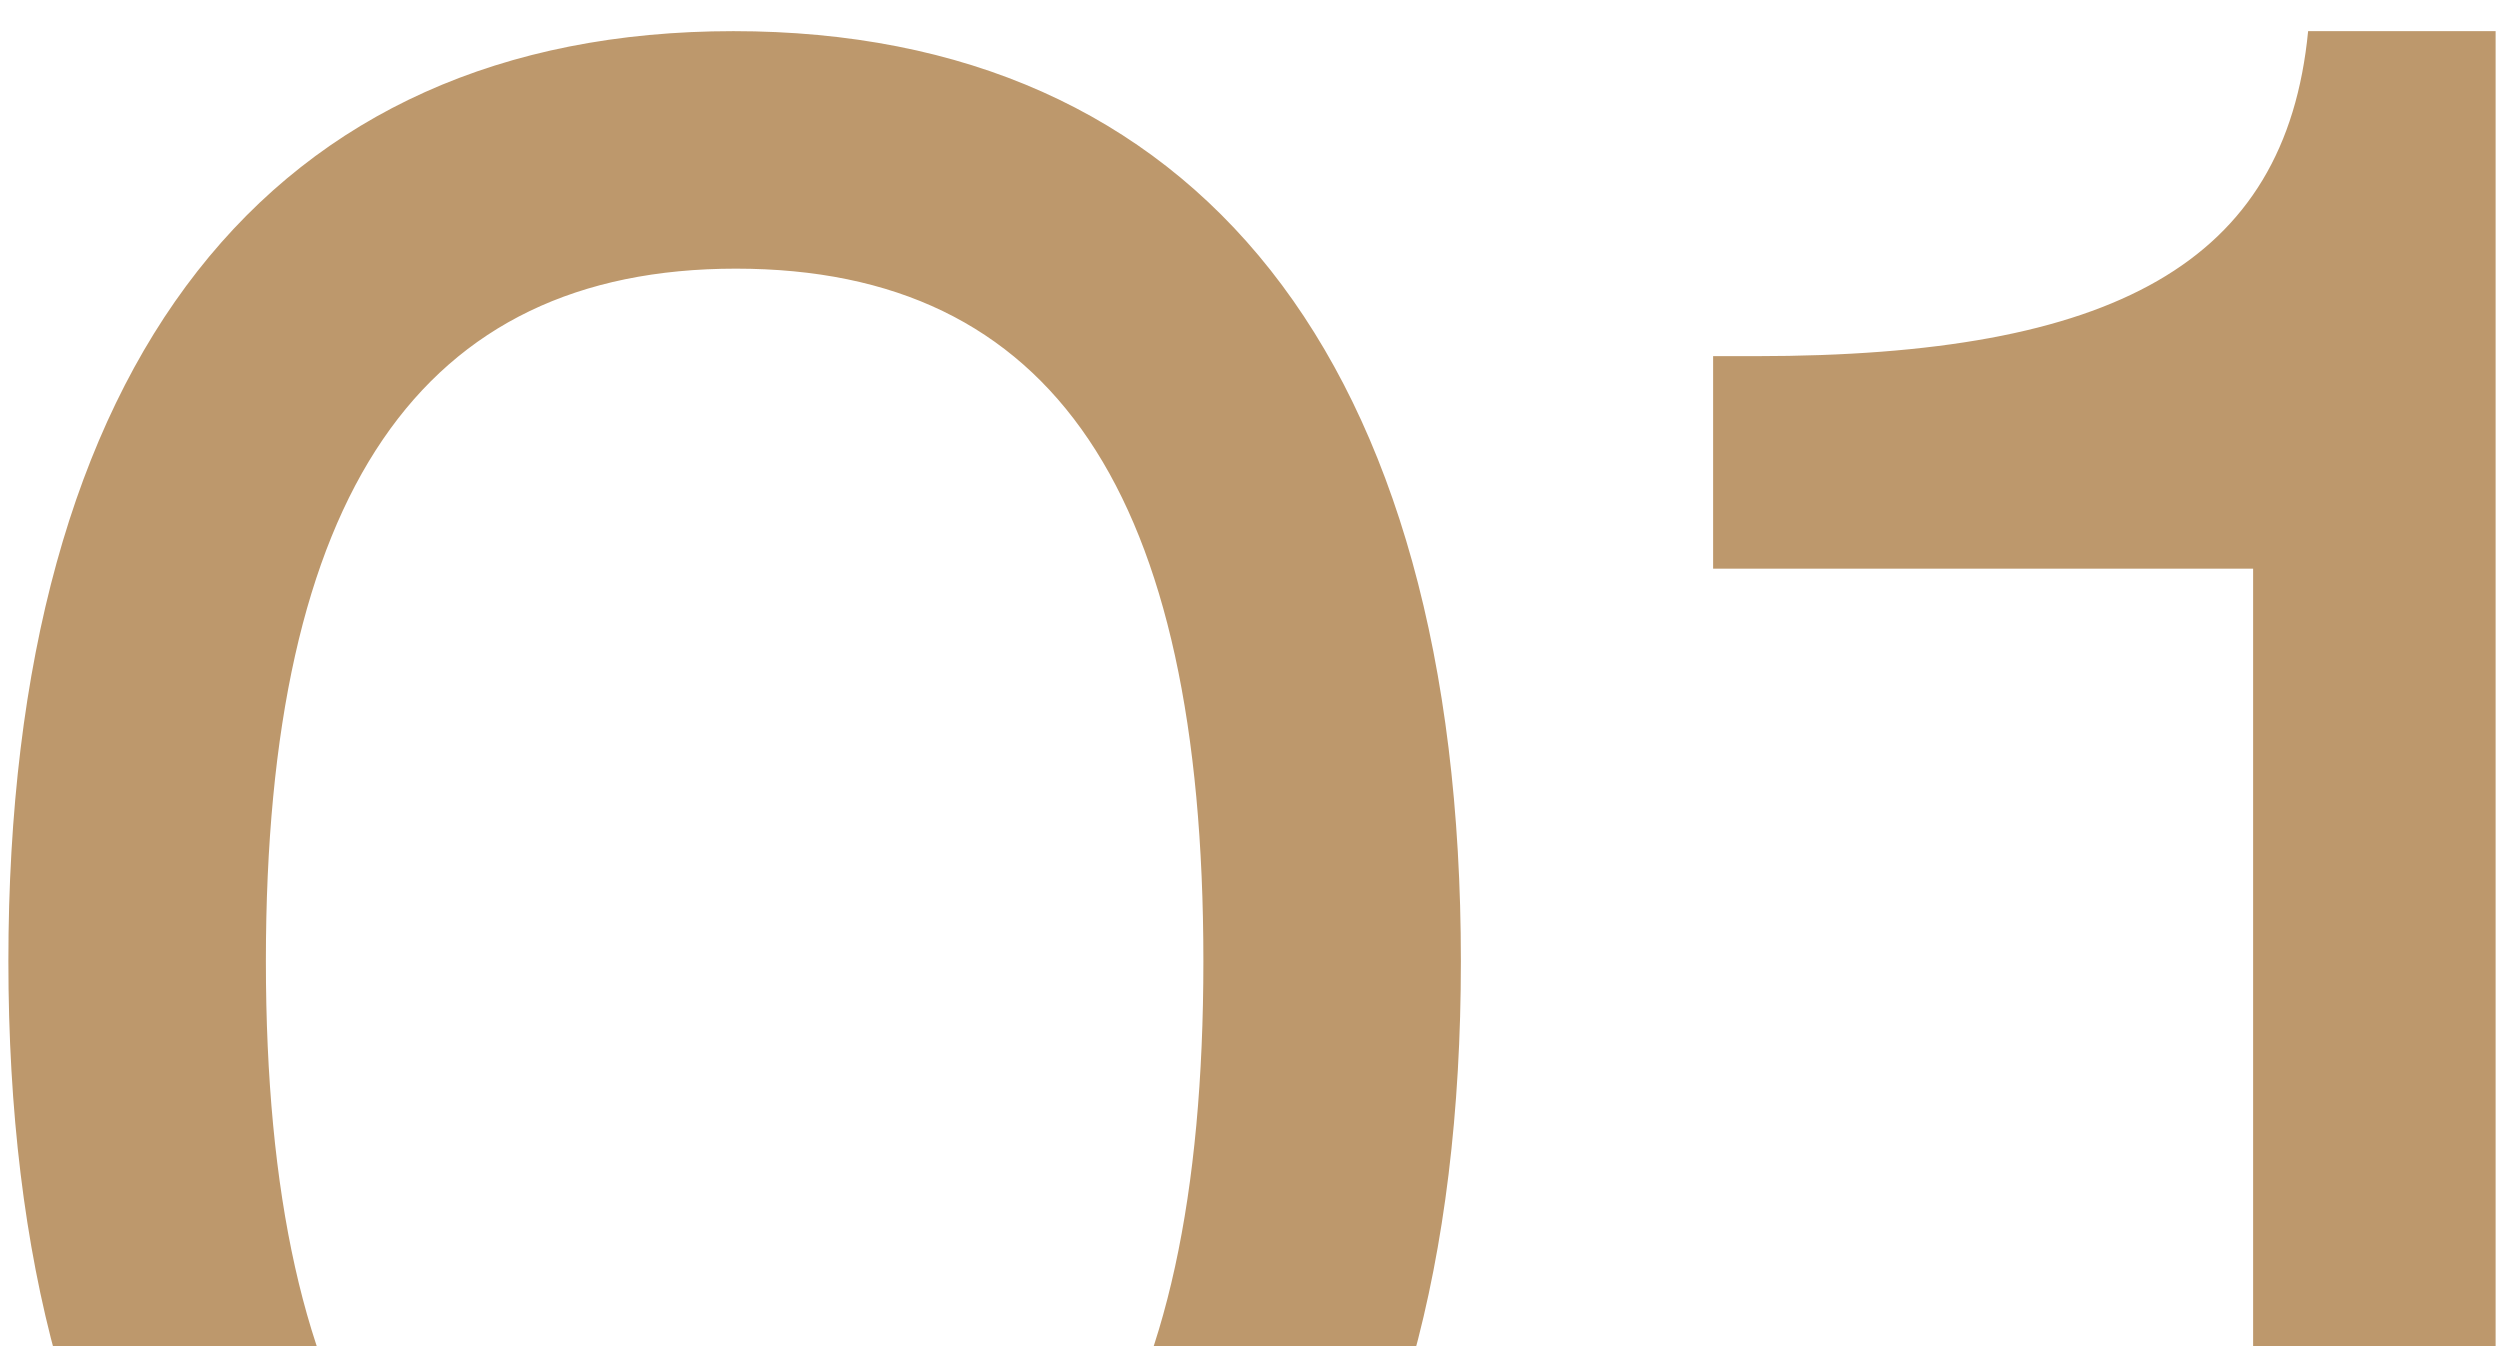 <?xml version="1.0" encoding="UTF-8"?> <svg xmlns="http://www.w3.org/2000/svg" width="65" height="35" viewBox="0 0 65 35" fill="none"><path d="M19.068 0.81C31.093 0.81 37.983 9.325 37.983 24.99C37.983 40.655 31.093 49.235 19.068 49.235C7.043 49.235 0.218 40.59 0.218 24.99C0.218 9.39 7.043 0.81 19.068 0.81ZM19.133 6.985C10.943 6.985 6.913 12.835 6.913 24.99C6.913 37.145 10.943 43.06 19.133 43.06C27.388 43.06 31.288 37.145 31.288 24.99C31.288 12.835 27.388 6.985 19.133 6.985ZM60.011 0.81H64.886V48H58.581V14.785H44.541V9.26H45.646C54.941 9.26 59.426 6.855 60.011 0.81Z" fill="#BD986C"></path></svg> 